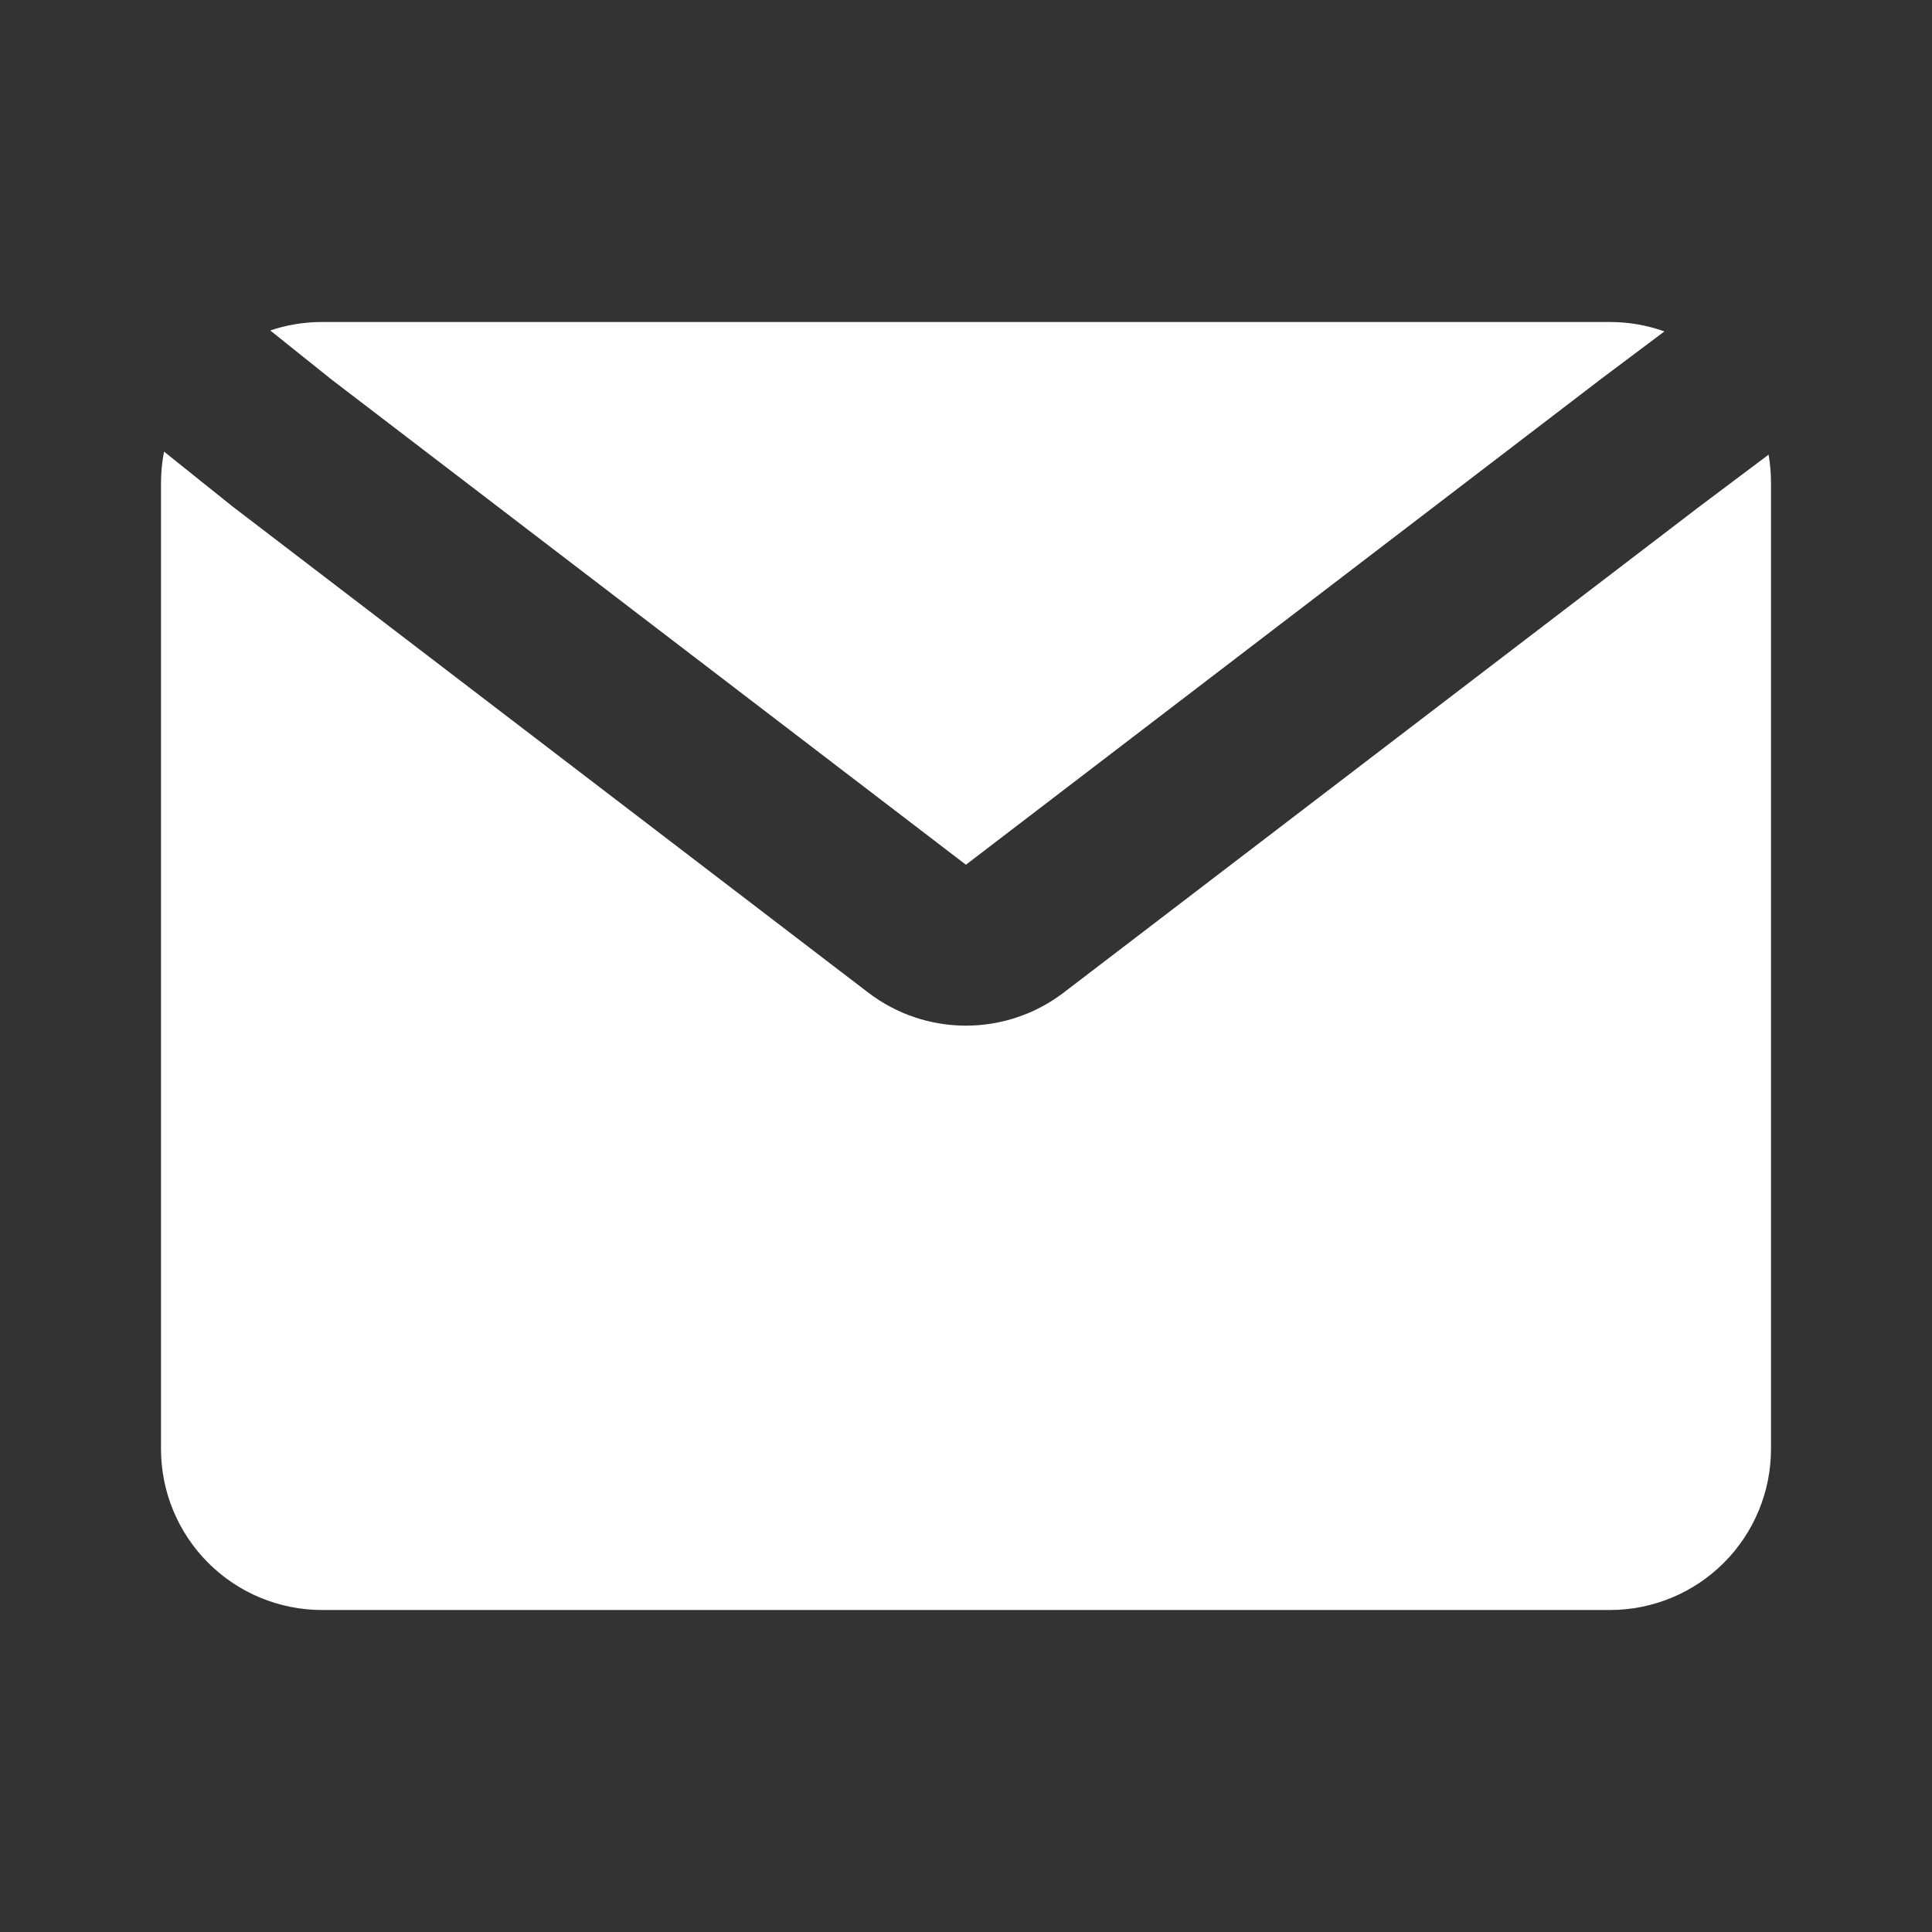 <svg width="24" height="24" viewBox="0 0 24 24" fill="none" xmlns="http://www.w3.org/2000/svg">
<rect x="0" y="0" width="24" height="24" fill="#333333" stroke="none"/>
<path d="M2.038 5.61C2.013 5.738 2 5.869 2 6V18C2 18.53 2.211 19.039 2.586 19.414C2.961 19.789 3.47 20 4 20H20C20.53 20 21.039 19.789 21.414 19.414C21.789 19.039 22 18.53 22 18V6C22 5.88 21.99 5.762 21.97 5.648L21.104 6.298L13.214 12.33C12.865 12.597 12.438 12.741 11.999 12.741C11.56 12.741 11.134 12.597 10.785 12.33L2.884 6.288L2.038 5.61Z" fill="white"/>
<path d="M20.676 4.117C20.459 4.039 20.23 4 19.999 4H3.999C3.774 4 3.559 4.037 3.357 4.105L4.115 4.712L11.999 10.742L19.899 4.7L20.676 4.117Z" fill="white"/>
</svg>
